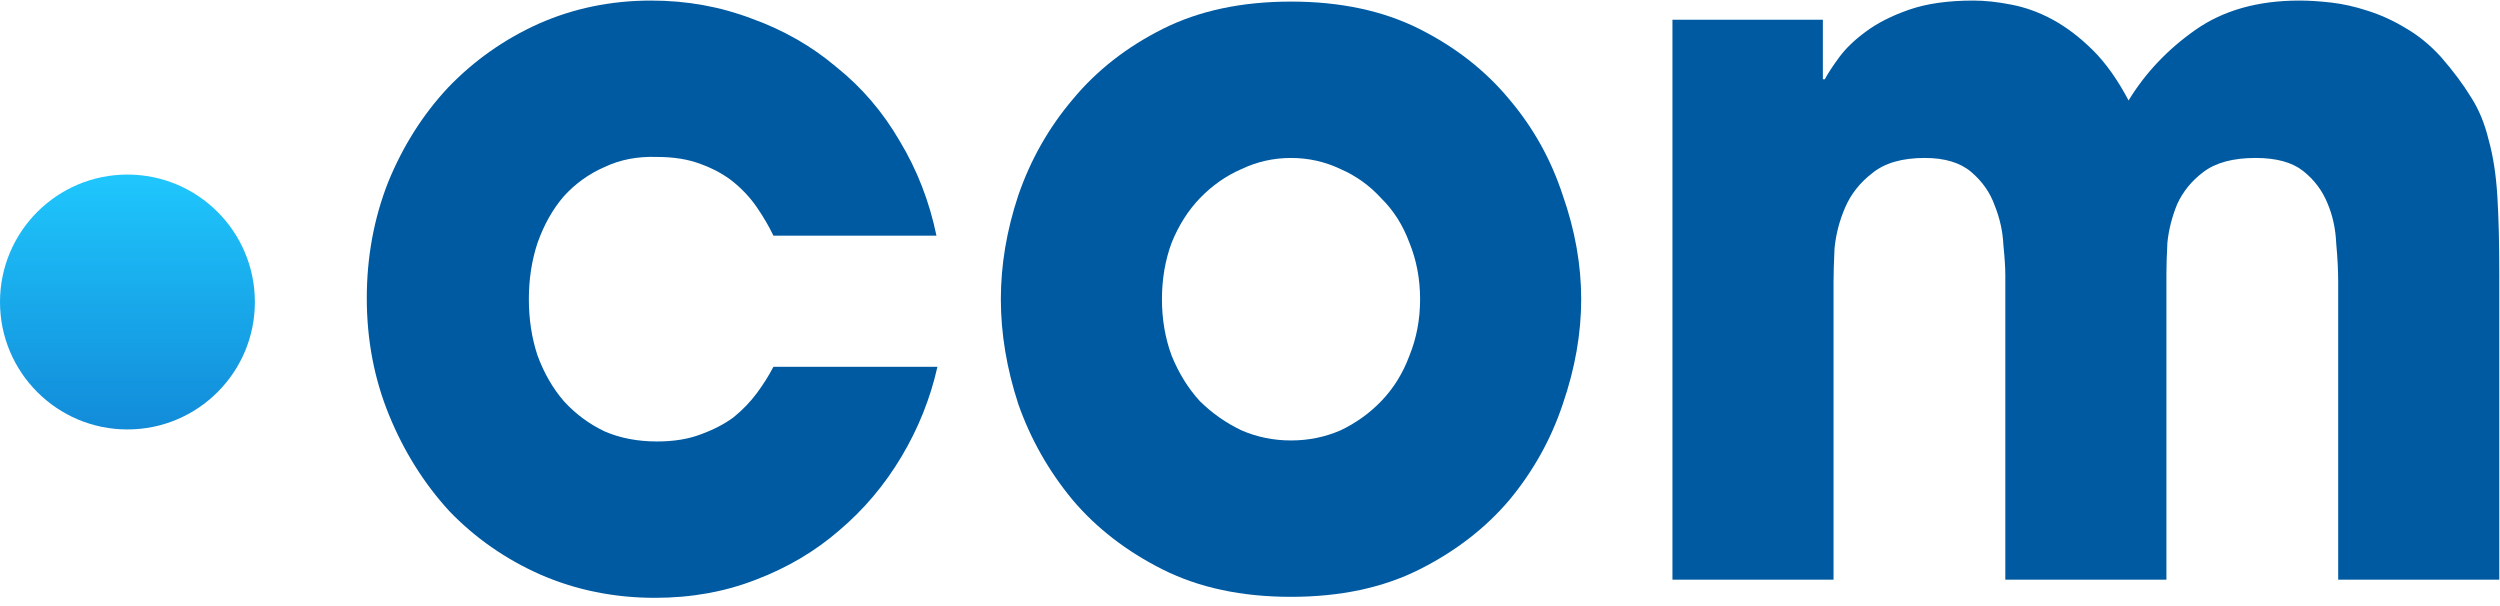 <svg width="293" height="71" viewBox="0 0 293 71" fill="none" xmlns="http://www.w3.org/2000/svg">
<g clip-path="url(#clip0_5015_137919)">
<g clip-path="url(#clip1_5015_137919)">
<path d="M14.936 50.331C23.184 50.331 29.872 43.644 29.872 35.395C29.872 27.146 23.184 20.459 14.936 20.459C6.687 20.459 0 27.146 0 35.395C0 43.644 6.687 50.331 14.936 50.331Z" fill="url(#paint0_linear_5015_137919)"/>
<path d="M109.867 42.989C109.033 46.694 107.63 50.202 105.658 53.512C103.687 56.823 101.26 59.7 98.379 62.144C95.573 64.588 92.313 66.519 88.597 67.938C84.958 69.357 81.015 70.066 76.768 70.066C71.991 70.066 67.517 69.16 63.347 67.347C59.252 65.534 55.688 63.051 52.655 59.898C49.698 56.666 47.347 52.921 45.603 48.664C43.859 44.408 42.987 39.836 42.987 34.948C42.987 30.14 43.821 25.607 45.49 21.35C47.234 17.093 49.584 13.389 52.541 10.235C55.575 7.082 59.101 4.599 63.119 2.786C67.214 0.973 71.612 0.066 76.313 0.066C80.484 0.066 84.427 0.776 88.142 2.195C91.858 3.535 95.156 5.427 98.038 7.87C100.995 10.235 103.459 13.113 105.431 16.502C107.478 19.892 108.919 23.597 109.753 27.617H90.645C90.114 26.514 89.469 25.41 88.711 24.306C87.953 23.203 87.043 22.217 85.981 21.35C84.92 20.483 83.631 19.774 82.114 19.222C80.673 18.67 78.967 18.394 76.996 18.394C74.721 18.315 72.674 18.709 70.854 19.576C69.034 20.365 67.442 21.508 66.077 23.006C64.788 24.503 63.764 26.316 63.006 28.445C62.323 30.494 61.982 32.702 61.982 35.066C61.982 37.431 62.323 39.639 63.006 41.688C63.764 43.738 64.788 45.511 66.077 47.009C67.442 48.507 69.034 49.689 70.854 50.556C72.674 51.345 74.721 51.739 76.996 51.739C78.967 51.739 80.673 51.463 82.114 50.911C83.631 50.359 84.92 49.689 85.981 48.901C87.043 48.034 87.953 47.088 88.711 46.063C89.469 45.038 90.114 44.014 90.645 42.989H109.867Z" fill="#005AA1"/>
<path d="M136.18 35.067C136.18 37.432 136.559 39.639 137.317 41.689C138.151 43.739 139.251 45.512 140.616 47.01C142.056 48.429 143.687 49.572 145.507 50.439C147.326 51.227 149.26 51.621 151.307 51.621C153.355 51.621 155.288 51.227 157.108 50.439C158.928 49.572 160.52 48.429 161.885 47.01C163.326 45.512 164.425 43.739 165.184 41.689C166.018 39.639 166.435 37.432 166.435 35.067C166.435 32.702 166.018 30.495 165.184 28.446C164.425 26.396 163.326 24.662 161.885 23.243C160.52 21.745 158.928 20.602 157.108 19.814C155.288 18.947 153.355 18.513 151.307 18.513C149.26 18.513 147.326 18.947 145.507 19.814C143.687 20.602 142.056 21.745 140.616 23.243C139.251 24.662 138.151 26.396 137.317 28.446C136.559 30.495 136.18 32.702 136.18 35.067ZM117.299 35.067C117.299 31.047 117.981 26.987 119.346 22.888C120.787 18.71 122.91 14.966 125.716 11.655C128.521 8.265 132.047 5.506 136.294 3.378C140.54 1.25 145.544 0.186 151.307 0.186C157.07 0.186 162.075 1.25 166.321 3.378C170.567 5.506 174.093 8.265 176.899 11.655C179.705 14.966 181.79 18.71 183.155 22.888C184.595 26.987 185.316 31.047 185.316 35.067C185.316 39.088 184.595 43.187 183.155 47.365C181.79 51.464 179.705 55.208 176.899 58.598C174.093 61.908 170.567 64.628 166.321 66.757C162.075 68.885 157.07 69.949 151.307 69.949C145.544 69.949 140.54 68.885 136.294 66.757C132.047 64.628 128.521 61.908 125.716 58.598C122.91 55.208 120.787 51.464 119.346 47.365C117.981 43.187 117.299 39.088 117.299 35.067Z" fill="#005AA1"/>
<path d="M196.01 2.313H213.64V9.289H213.867C214.246 8.58 214.815 7.713 215.573 6.688C216.331 5.663 217.355 4.678 218.644 3.732C220.009 2.707 221.715 1.84 223.763 1.131C225.81 0.421 228.312 0.066 231.269 0.066C232.634 0.066 234.113 0.224 235.705 0.539C237.374 0.855 239.004 1.446 240.596 2.313C242.189 3.18 243.743 4.363 245.26 5.86C246.776 7.358 248.179 9.329 249.468 11.773C251.439 8.541 254.055 5.781 257.316 3.495C260.577 1.209 264.633 0.066 269.486 0.066C270.624 0.066 271.875 0.145 273.24 0.303C274.605 0.461 276.007 0.776 277.448 1.249C278.965 1.722 280.443 2.392 281.884 3.259C283.401 4.126 284.803 5.269 286.092 6.688C287.533 8.343 288.708 9.92 289.618 11.418C290.528 12.837 291.211 14.492 291.666 16.384C292.197 18.276 292.538 20.483 292.689 23.006C292.841 25.449 292.917 28.484 292.917 32.11V67.938H274.036V33.056C274.036 31.716 273.96 30.218 273.808 28.563C273.733 26.829 273.391 25.252 272.785 23.833C272.178 22.336 271.23 21.074 269.941 20.049C268.652 19.025 266.794 18.512 264.368 18.512C261.714 18.512 259.667 19.064 258.226 20.168C256.861 21.192 255.837 22.454 255.155 23.951C254.548 25.449 254.169 26.947 254.018 28.445C253.942 29.942 253.904 31.164 253.904 32.11V67.938H235.023V32.229C235.023 31.361 234.947 30.179 234.795 28.681C234.72 27.105 234.378 25.567 233.772 24.07C233.241 22.572 232.331 21.271 231.042 20.168C229.753 19.064 227.933 18.512 225.582 18.512C222.928 18.512 220.881 19.104 219.44 20.286C218 21.39 216.938 22.73 216.256 24.306C215.573 25.883 215.156 27.499 215.004 29.154C214.929 30.81 214.891 32.11 214.891 33.056V67.938H196.01V2.313Z" fill="#005AA1"/>
</g>
</g>
<defs>
<linearGradient id="paint0_linear_5015_137919" x1="14.935" y1="49.95" x2="14.936" y2="20.459" gradientUnits="userSpaceOnUse">
<stop stop-color="#128CD9"/>
<stop offset="1" stop-color="#1FC7FD"/>
</linearGradient>
<clipPath id="clip0_5015_137919">
<rect width="292.917" height="70" fill="white" transform="translate(0 0.066)"/>
</clipPath>
<clipPath id="clip1_5015_137919">
<rect width="292.917" height="70" fill="white" transform="translate(0 0.066)"/>
</clipPath>
</defs>
</svg>
